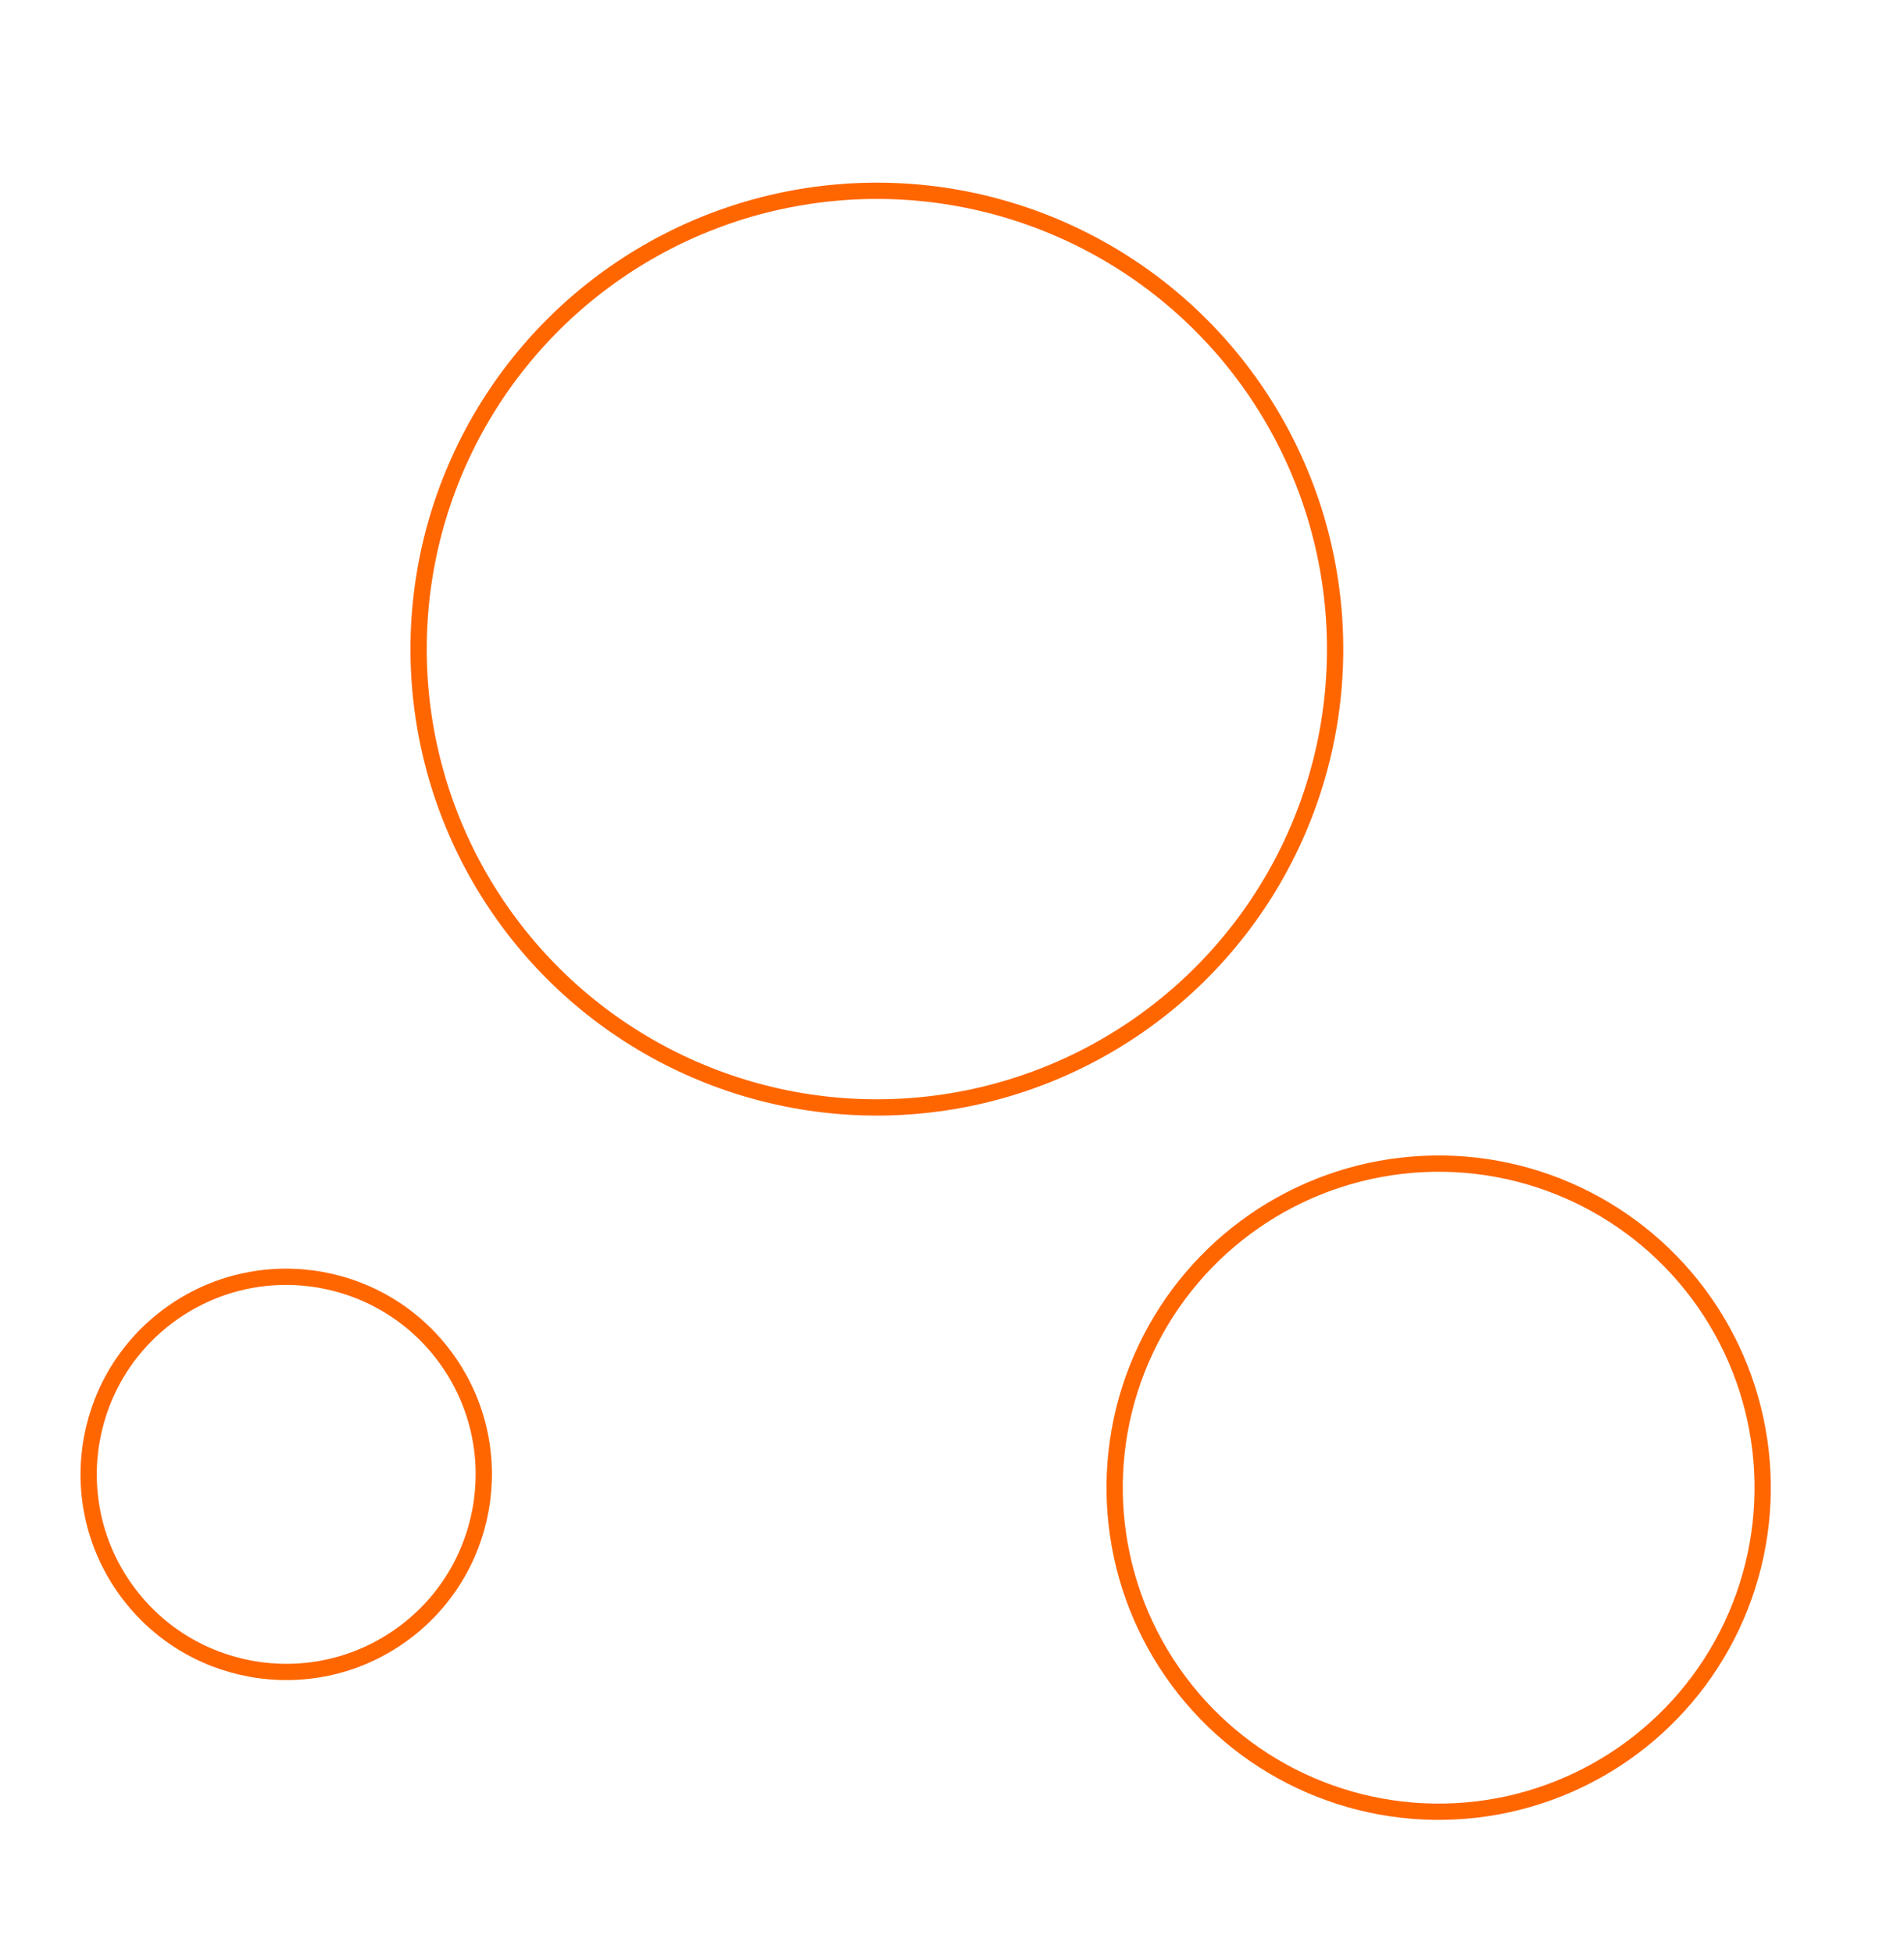 <?xml version="1.0" encoding="UTF-8"?> <svg xmlns="http://www.w3.org/2000/svg" width="117" height="120" viewBox="0 0 117 120" fill="none"> <circle cx="53.883" cy="39.883" r="28.16" transform="rotate(-34.746 53.883 39.883)" stroke="#FF6600"></circle> <circle cx="88.405" cy="91.405" r="19.911" transform="rotate(-34.746 88.405 91.405)" stroke="#FF6600"></circle> <circle cx="17.588" cy="90.588" r="12.139" transform="rotate(-34.746 17.588 90.588)" stroke="#FF6600"></circle> </svg> 